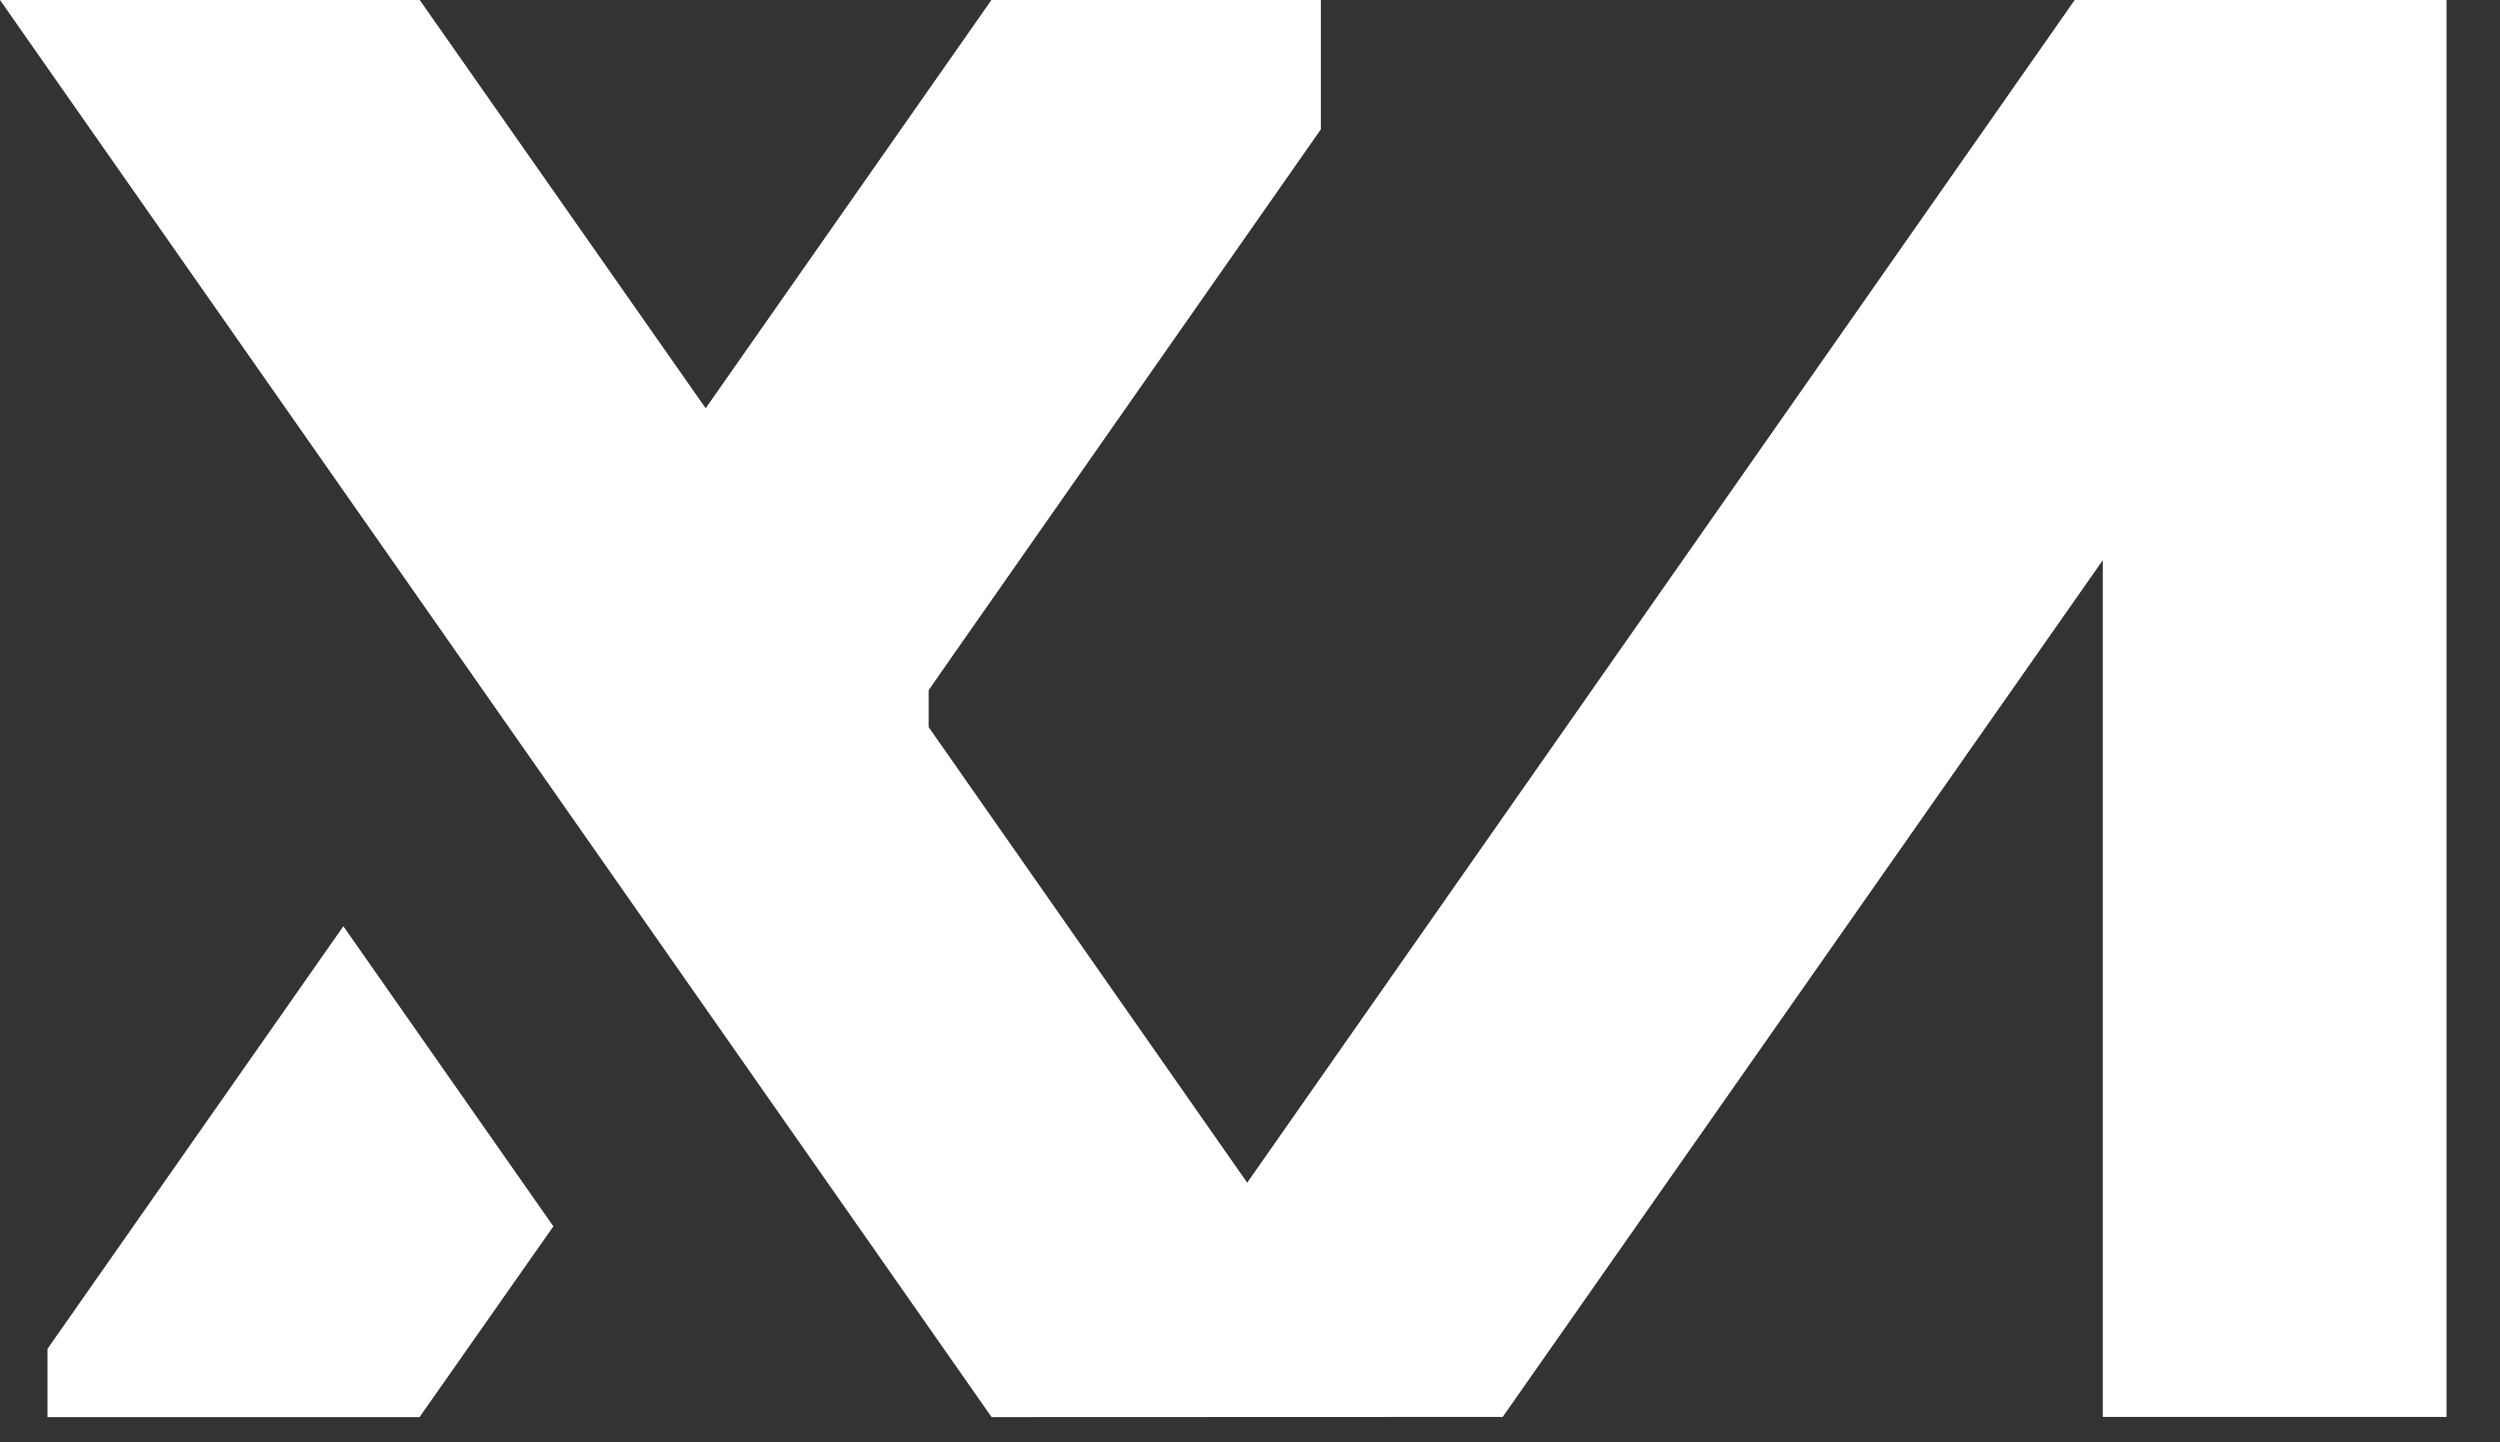 <svg width="26" height="15" viewBox="0 0 26 15" fill="none" xmlns="http://www.w3.org/2000/svg">
<rect x="0" y="0" width="26" height="15" fill="#333333" stroke="none"/>
<path d="M9.658 7.562V7.179L9.768 7.019L13.737 1.345V0H10.311L7.339 4.246L4.365 0H0L10.313 14.738L15.628 14.736L21.869 5.826V14.736H25.444V0H21.577L12.971 12.3L9.658 7.562Z" fill="white"/>
<path d="M5.755 12.754L3.571 9.633L0.494 14.028V14.738H4.363L5.755 12.754Z" fill="white"/>
</svg>
